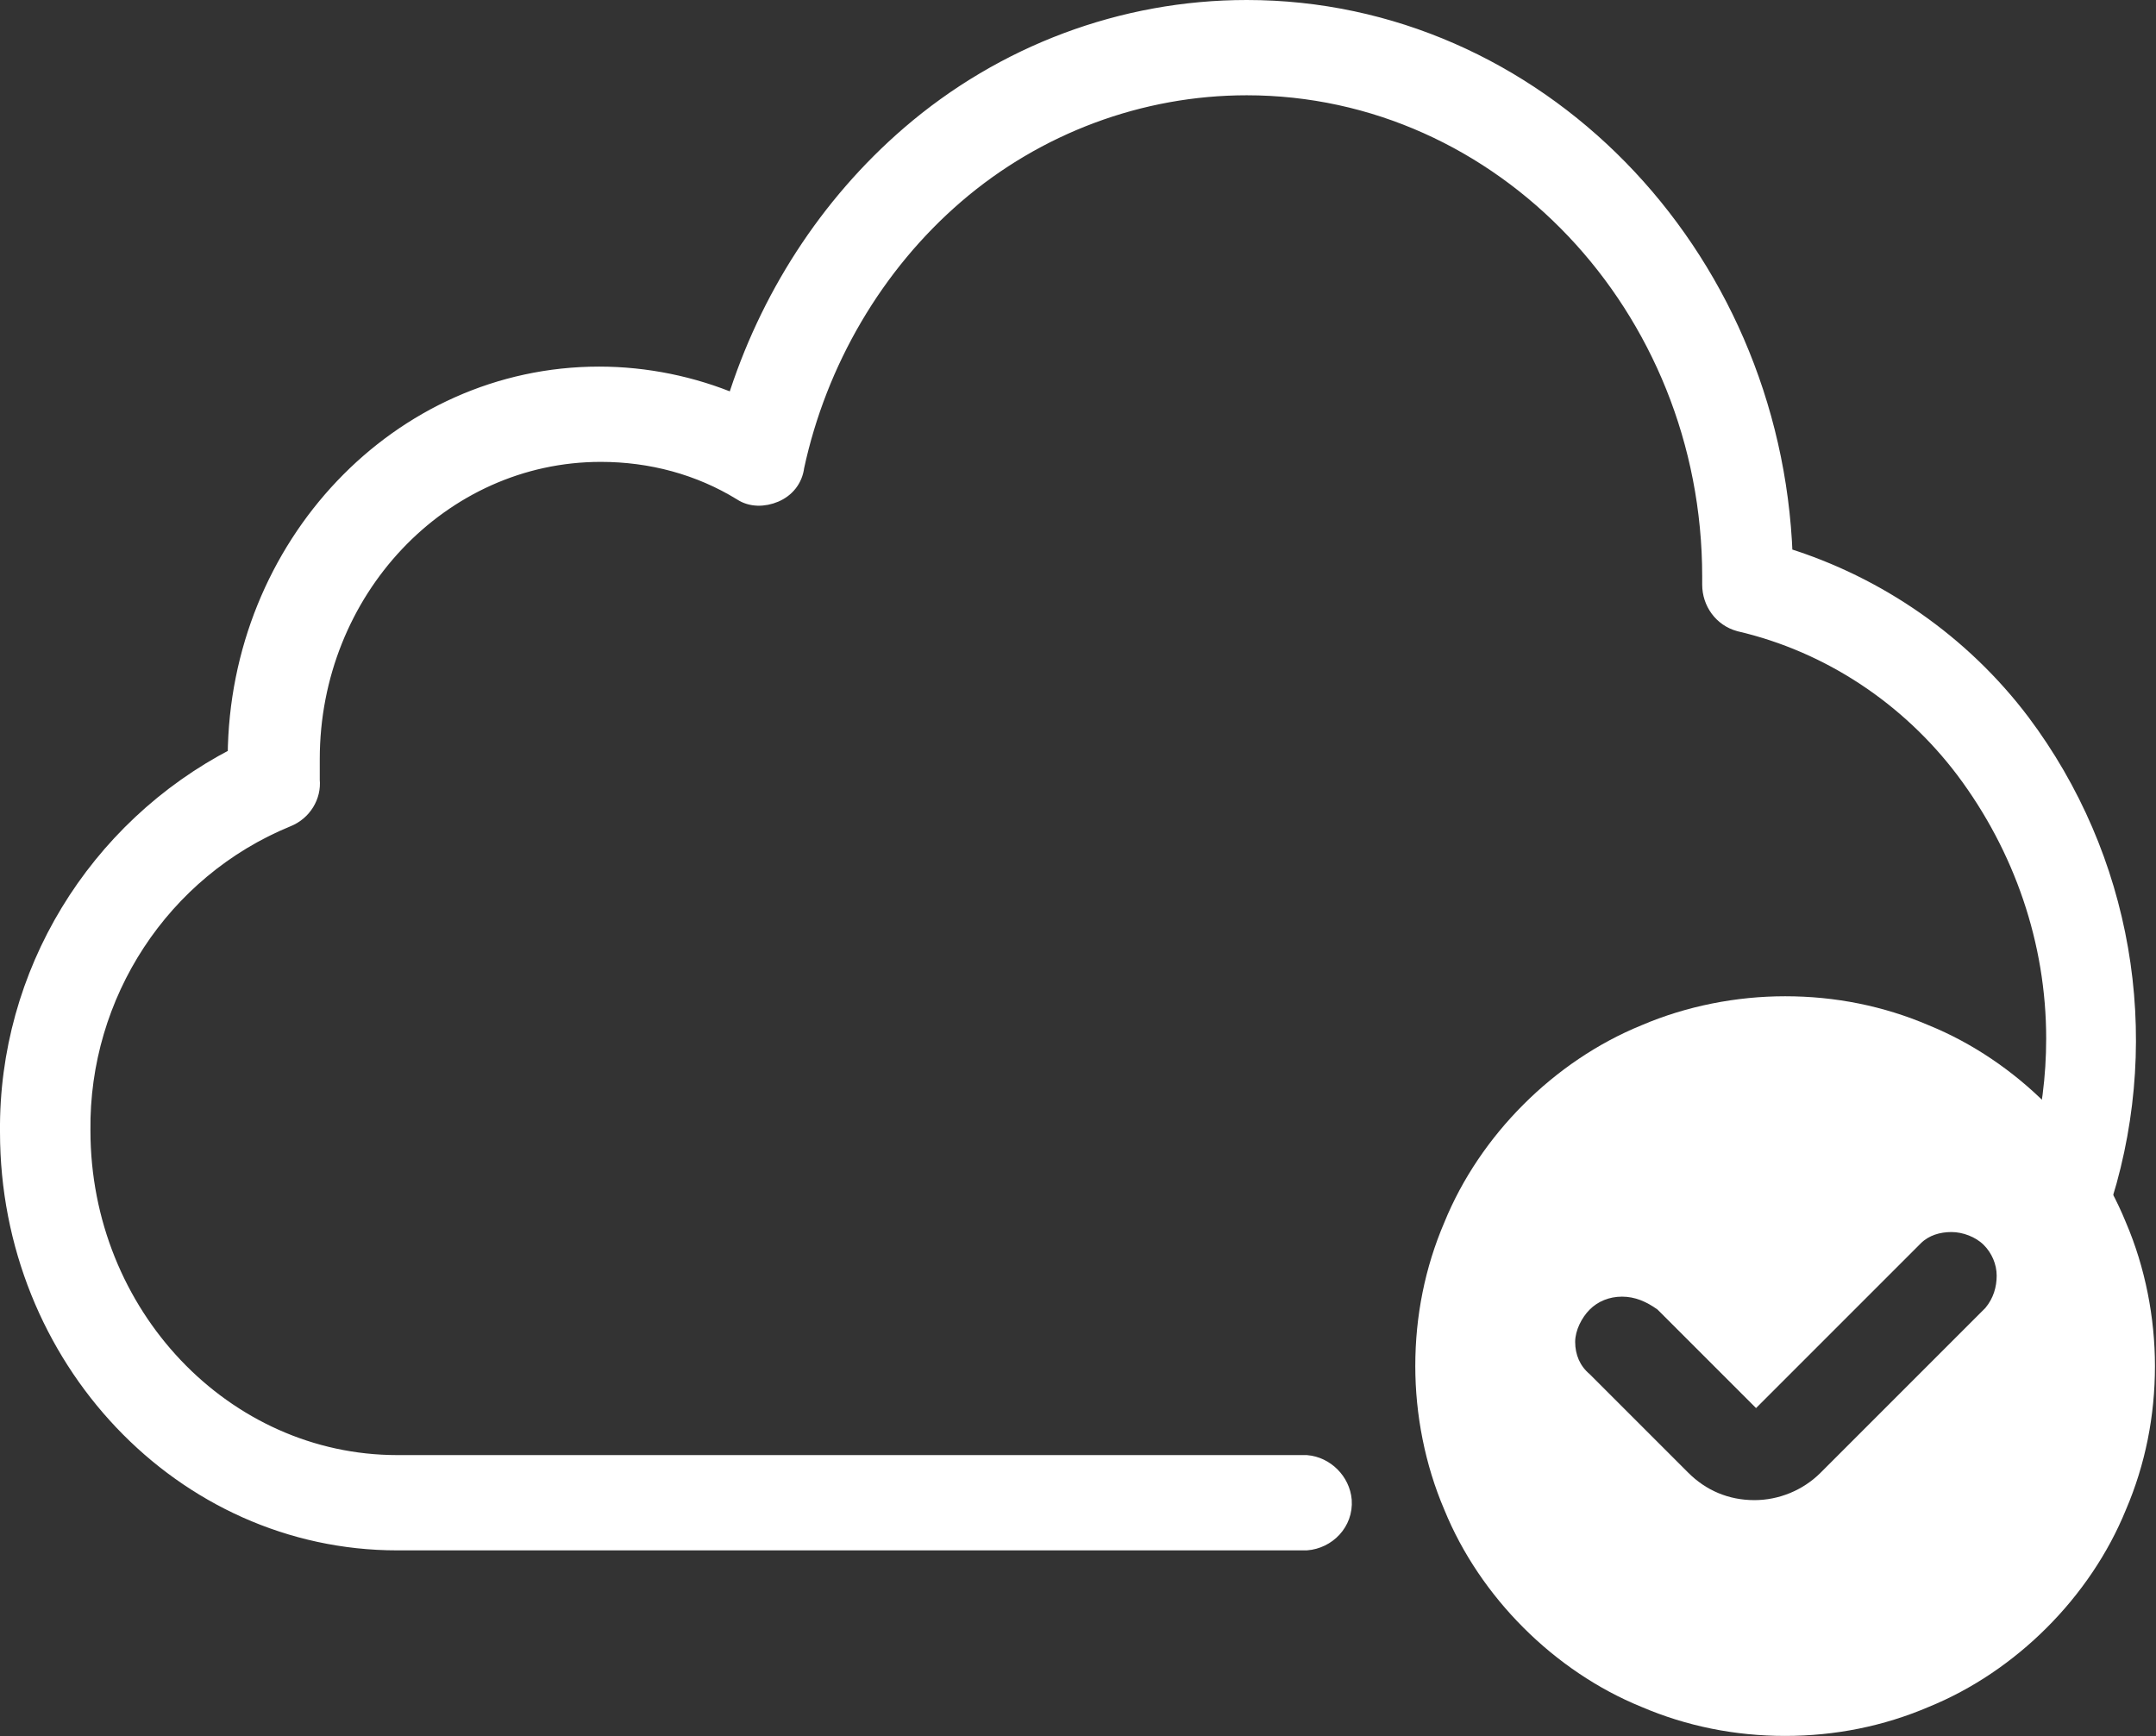 <?xml version="1.0" encoding="utf-8"?>
<!-- Generator: Adobe Illustrator 25.4.1, SVG Export Plug-In . SVG Version: 6.00 Build 0)  -->
<svg version="1.1" id="Layer_1" xmlns="http://www.w3.org/2000/svg" xmlns:xlink="http://www.w3.org/1999/xlink" x="0px" y="0px"
	 viewBox="0 0 133.5 107.5" style="enable-background:new 0 0 133.5 107.5;" xml:space="preserve">
<rect x="0" y="0" width="133.5" height="107.5" fill="#333333" stroke="none"/>
<style type="text/css">
	.st0{fill:#FFFFFF;stroke:#FFFFFF;}
	.st1{fill:#FFFFFF;}
</style>
<g id="icon-cloud-compatibility-rev" transform="translate(-4972.265 -5010.611)">
	<g id="icon-cloud-download" transform="translate(4972.765 5011.111)">
		<path id="Path_19292" class="st0" d="M125.8,70.8c-0.2-0.2-0.4-0.3-0.6-0.5v3.3h4.6c3.1-10.1,1.2-21-5.1-29.4
			c-3.7-4.9-8.9-8.5-14.7-10.3C109.3,15.1,94.6,0,76.7,0C69,0,61.6,2.8,55.8,7.8C50.7,12.2,47,18,45,24.4c-2.6-1.1-5.5-1.7-8.4-1.7
			c-12.4,0-22.4,10.6-22.5,23.6C5.4,50.8-0.1,59.8,0,69.6C0,83.6,10.8,95,24.1,95h56.3c1.3-0.1,2.4-1.2,2.3-2.6
			c-0.1-1.2-1.1-2.2-2.3-2.3H24.1c-10.7,0-19.5-9.2-19.5-20.6c-0.1-8.4,4.9-16.1,12.7-19.3c1-0.4,1.6-1.4,1.5-2.4c0-0.4,0-0.9,0-1.3
			c0-10.4,8-18.9,17.9-18.9c3.1,0,6.1,0.8,8.7,2.4c0.6,0.4,1.4,0.4,2.1,0.1c0.7-0.3,1.2-0.9,1.3-1.7c1.4-6.5,4.9-12.5,9.9-16.8
			c5-4.3,11.4-6.7,18-6.7c15.8,0,28.7,13.6,28.7,30.3c0,0.1,0,0.2,0,0.3v0.2c0,1.1,0.7,2.1,1.8,2.4c5.6,1.3,10.5,4.6,13.9,9.1
			c3.6,4.8,5.6,10.6,5.6,16.6C126.7,66.2,126.4,68.5,125.8,70.8z"/>
	</g>
	<path id="Subtraction_2" class="st1" d="M5082.8,5118.1c-3.1,0-6.1-0.6-8.9-1.8c-2.7-1.1-5.2-2.8-7.3-4.9c-2.1-2.1-3.8-4.6-4.9-7.3
		c-1.2-2.8-1.8-5.9-1.8-8.9c0-3.1,0.6-6.1,1.8-8.9c1.1-2.7,2.8-5.2,4.9-7.3c2.1-2.1,4.6-3.8,7.3-4.9c2.8-1.2,5.9-1.8,8.9-1.8
		c3.1,0,6.1,0.6,8.9,1.8c2.7,1.1,5.2,2.8,7.3,4.9c2.1,2.1,3.8,4.6,4.9,7.3c1.2,2.8,1.8,5.9,1.8,8.9c0,3.1-0.6,6.1-1.8,8.9
		c-1.1,2.7-2.8,5.2-4.9,7.3c-2.1,2.1-4.6,3.8-7.3,4.9C5088.9,5117.5,5085.9,5118.1,5082.8,5118.1z M5072.7,5090.9
		c-0.8,0-1.5,0.3-2,0.8c-0.5,0.5-0.9,1.3-0.9,2c0,0.8,0.3,1.5,0.9,2l6.1,6.1c1.1,1.1,2.5,1.7,4.1,1.7h0c1.5,0,3-0.6,4.1-1.7
		l10.2-10.2c0.5-0.6,0.7-1.3,0.7-2c0-0.7-0.3-1.4-0.8-1.9c-0.5-0.5-1.3-0.8-2-0.8c-0.7,0-1.4,0.2-1.9,0.7l-10.2,10.2l-6.1-6.1
		C5074.2,5091.2,5073.5,5090.9,5072.7,5090.9L5072.7,5090.9z"/>
</g>
</svg>
